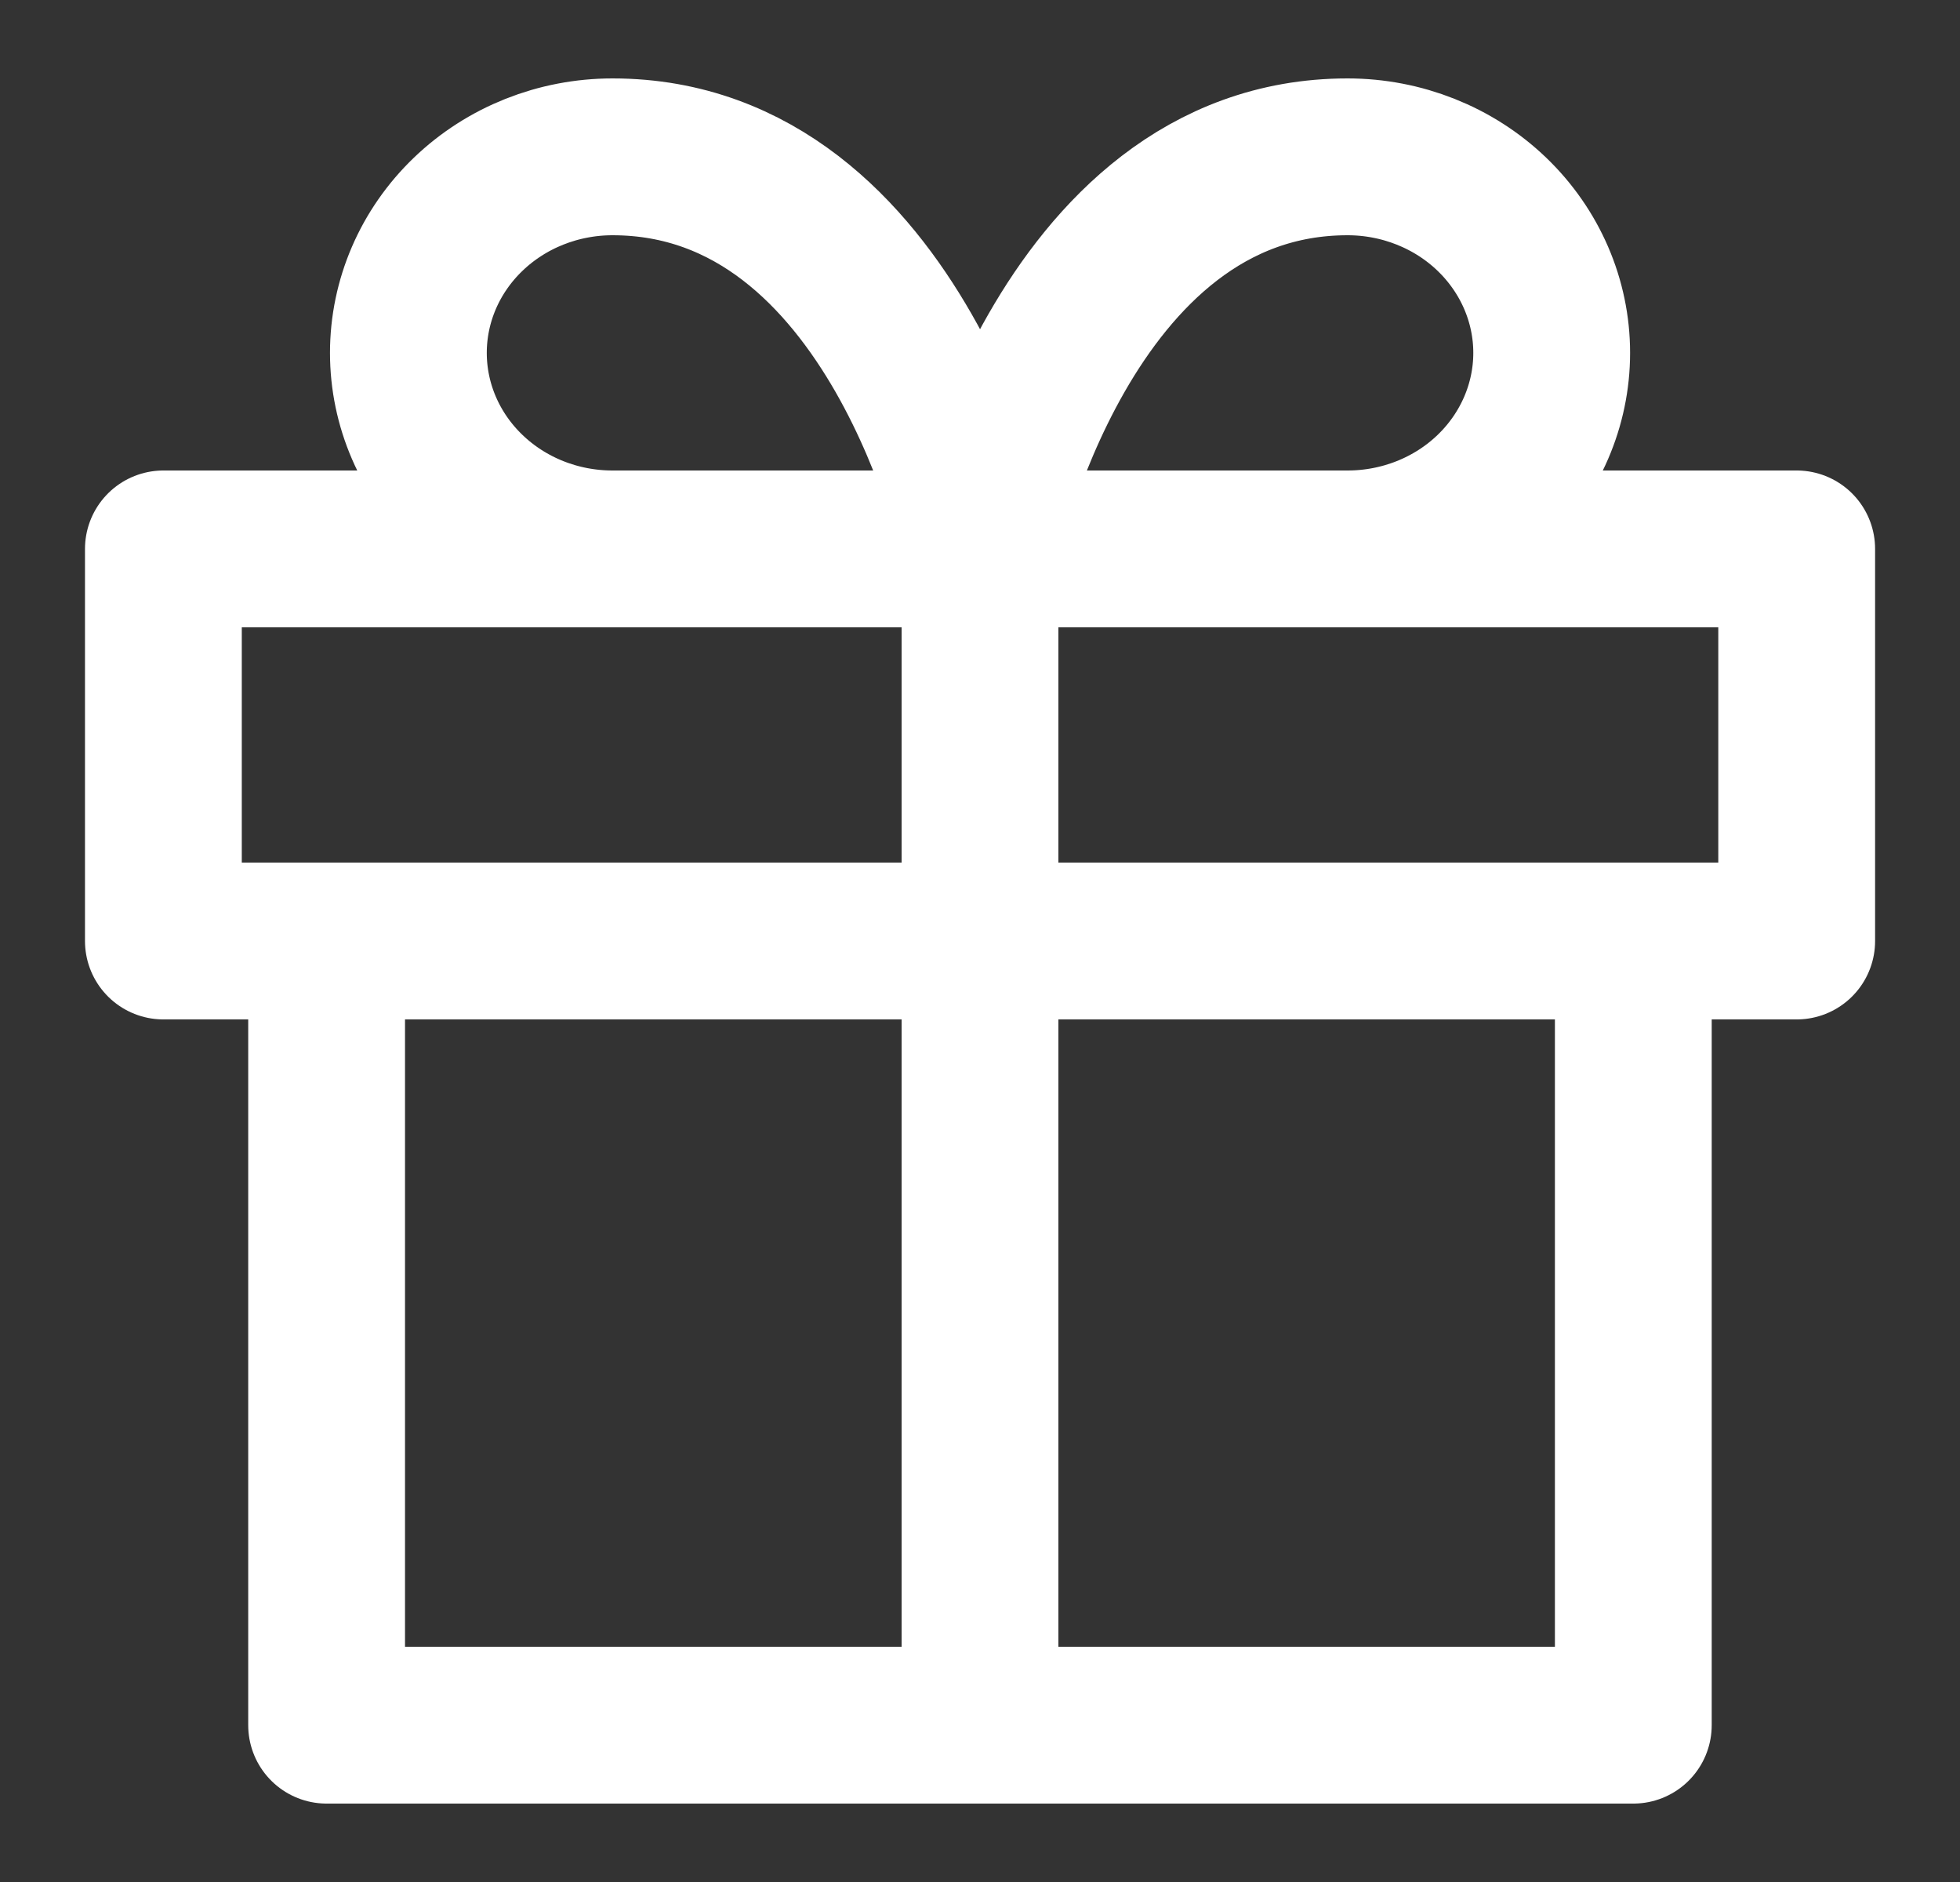 <svg width="25" height="24" viewBox="0 0 25 24" fill="none" xmlns="http://www.w3.org/2000/svg">
<rect x="0" y="0" width="25" height="24" fill="#333333" stroke="none"/>
<path d="M20.833 12V22H4.166V12" stroke="white" stroke-width="2" stroke-linecap="round" stroke-linejoin="round"/>
<path d="M22.917 7H2.084V12H22.917V7Z" stroke="white" stroke-width="2" stroke-linecap="round" stroke-linejoin="round"/>
<path d="M12.5 22V7" stroke="white" stroke-width="2" stroke-linecap="round" stroke-linejoin="round"/>
<path d="M12.501 7H7.813C7.122 7 6.46 6.737 5.972 6.268C5.483 5.799 5.209 5.163 5.209 4.5C5.209 3.837 5.483 3.201 5.972 2.732C6.46 2.263 7.122 2 7.813 2C11.459 2 12.501 7 12.501 7Z" stroke="white" stroke-width="2" stroke-linecap="round" stroke-linejoin="round"/>
<path d="M12.5 7H17.188C17.878 7 18.541 6.737 19.029 6.268C19.517 5.799 19.792 5.163 19.792 4.5C19.792 3.837 19.517 3.201 19.029 2.732C18.541 2.263 17.878 2 17.188 2C13.542 2 12.5 7 12.5 7Z" stroke="white" stroke-width="2" stroke-linecap="round" stroke-linejoin="round"/>
</svg>

